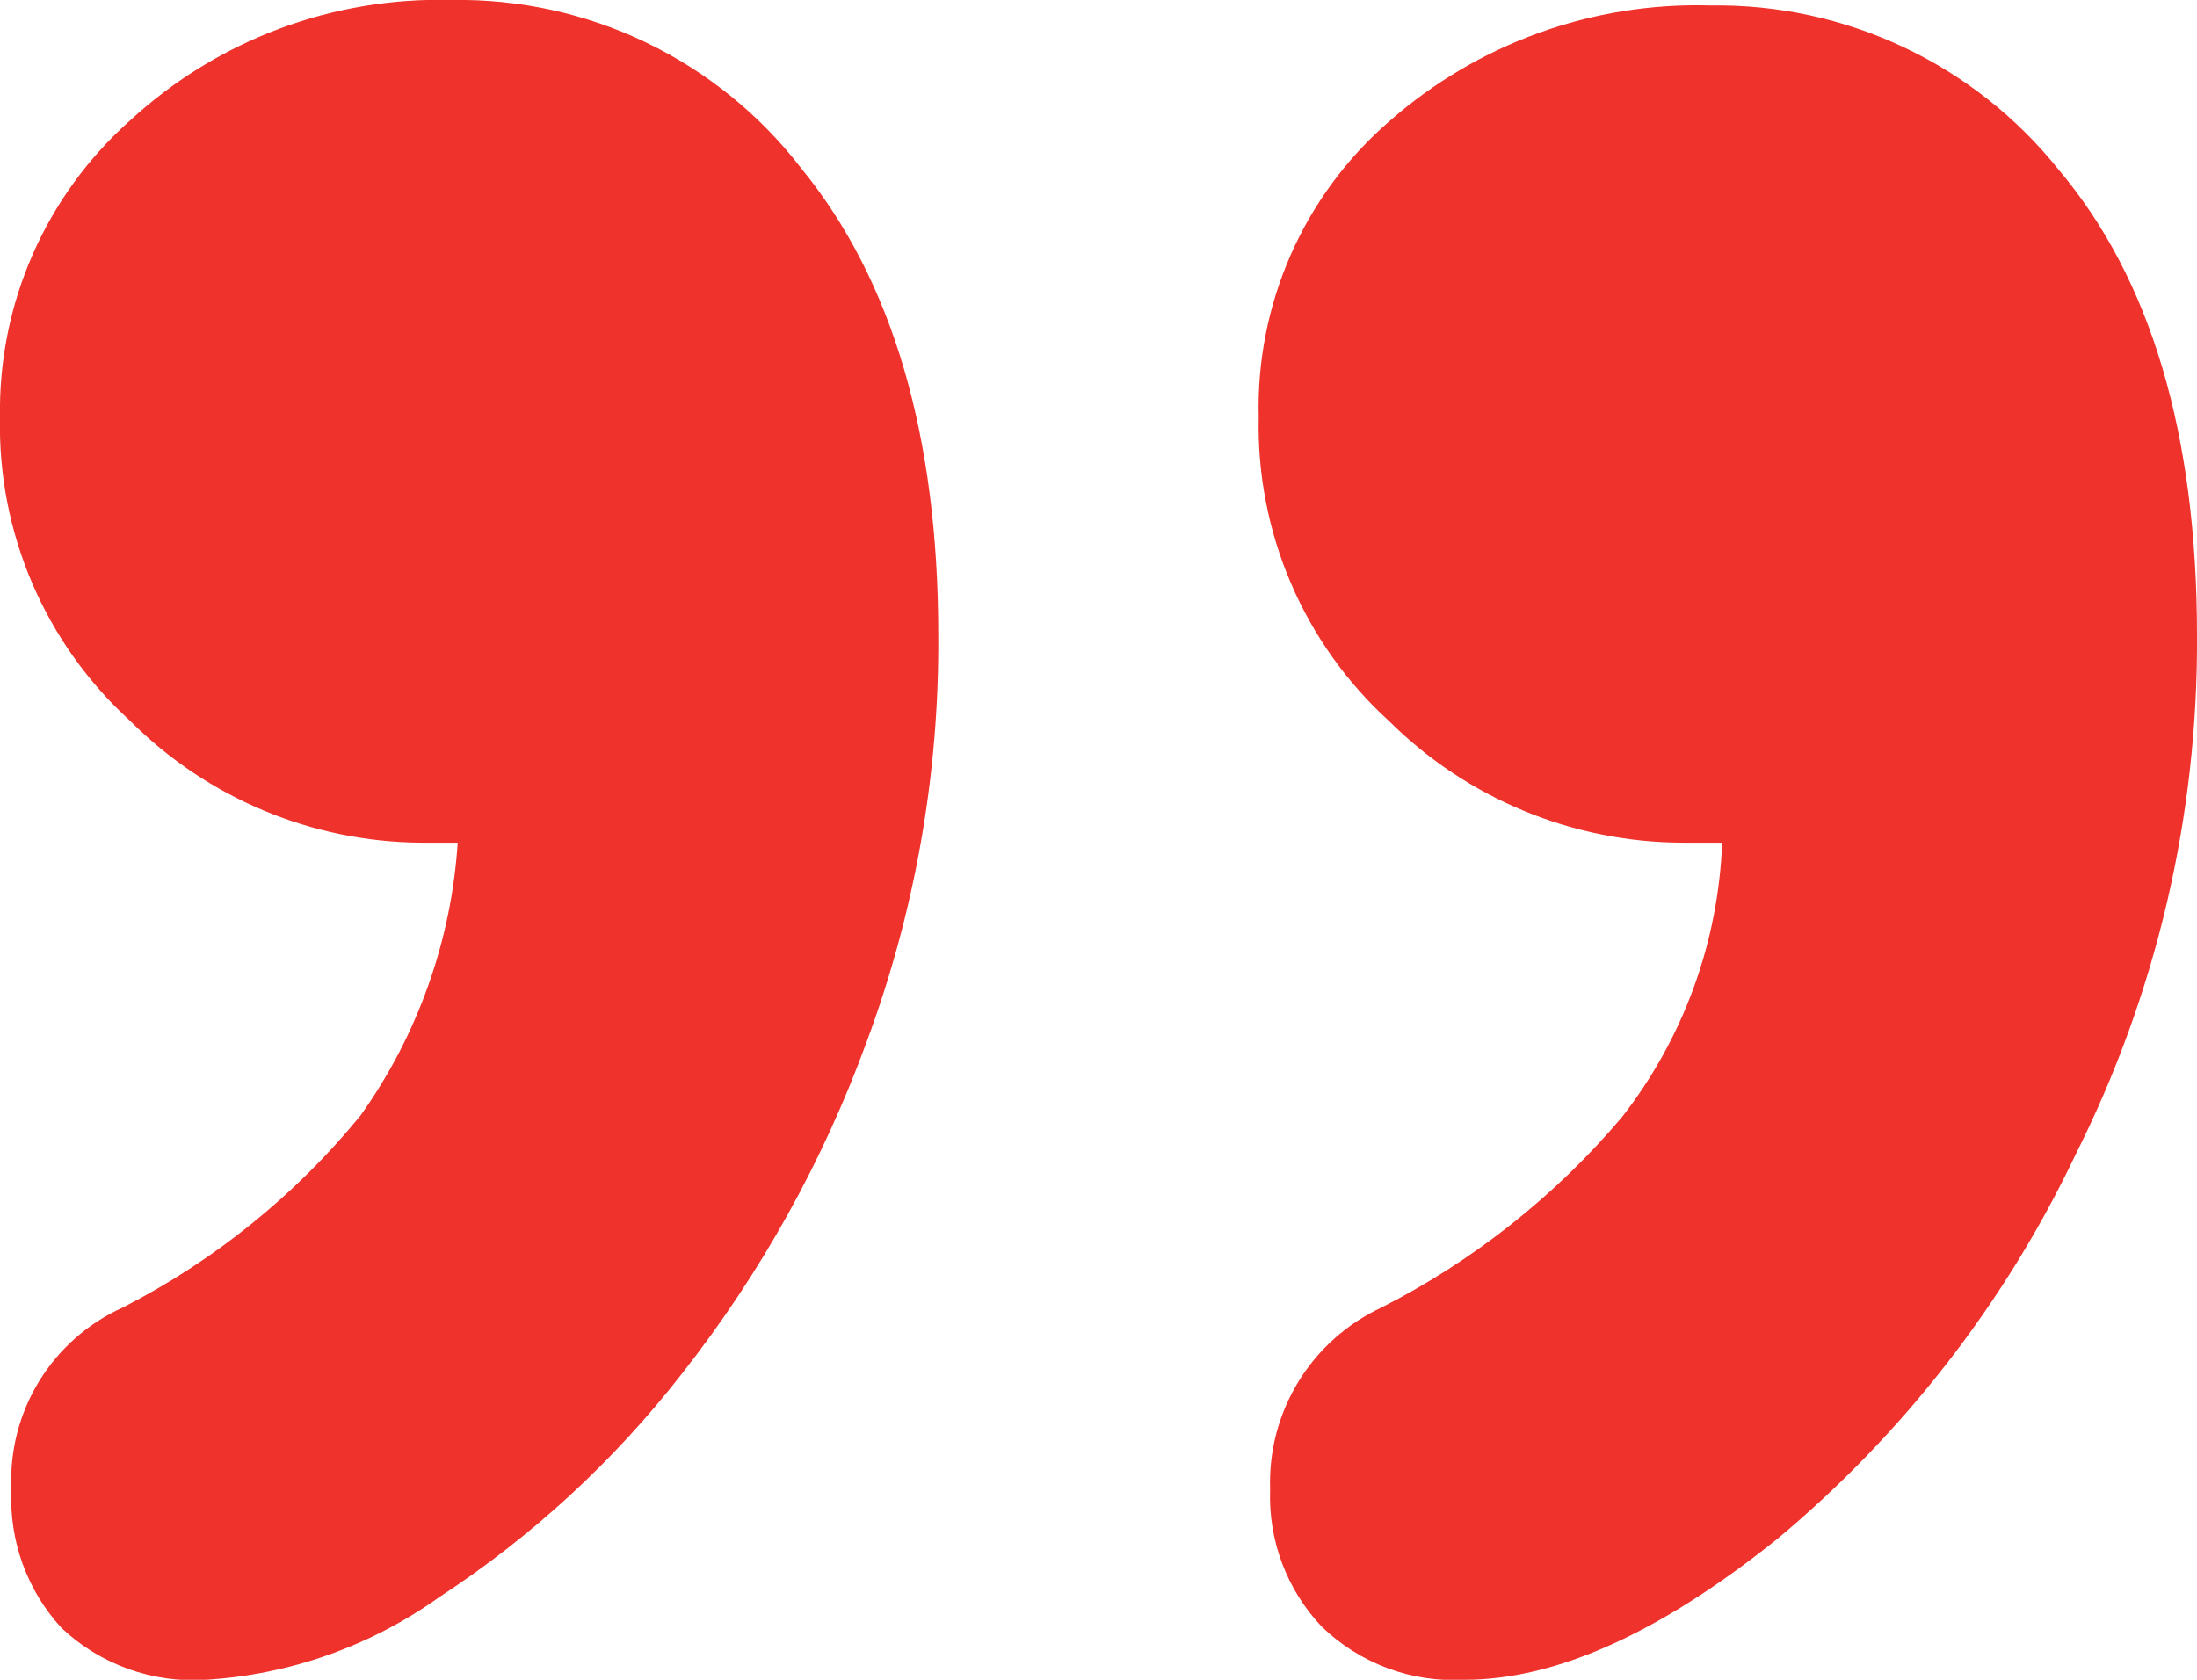 <svg xmlns="http://www.w3.org/2000/svg" xmlns:xlink="http://www.w3.org/1999/xlink" width="60" height="45.882" viewBox="0 0 60 45.882"><defs><style>.a,.c{fill:#ef322b;}.a{clip-rule:evenodd;}.b{clip-path:url(#a);}</style><clipPath id="a"><path class="a" d="M12.969-3.135h1.094A11.424,11.424,0,0,1,22.07.191a10.9,10.9,0,0,1,3.555,8.3,10.339,10.339,0,0,1-3.555,8.068,12.716,12.716,0,0,1-8.789,3.174,11.93,11.93,0,0,1-9.492-4.474Q0,10.782,0,2.524A31.184,31.184,0,0,1,3.32-11.662a31.018,31.018,0,0,1,8.125-10.476Q16.25-26,20-26a5.183,5.183,0,0,1,3.906,1.453A5.163,5.163,0,0,1,25.313-20.8a5.272,5.272,0,0,1-3.047,4.971,21.183,21.183,0,0,0-6.563,5.2A12.987,12.987,0,0,0,12.969-3.135Zm34.531,0h1.016A11.336,11.336,0,0,1,56.445.191,10.9,10.9,0,0,1,60,8.488a10.606,10.606,0,0,1-3.555,8.106,12.456,12.456,0,0,1-8.789,3.288,11.782,11.782,0,0,1-9.531-4.588q-3.75-4.588-3.75-12.771A31.274,31.274,0,0,1,36.328-8.565a32.945,32.945,0,0,1,5.039-9.062,27.34,27.34,0,0,1,6.641-6.118A12.245,12.245,0,0,1,54.375-26a5.235,5.235,0,0,1,3.945,1.415A5.216,5.216,0,0,1,59.688-20.8a5.175,5.175,0,0,1-3.047,4.971,20.38,20.38,0,0,0-6.484,5.238A14.475,14.475,0,0,0,47.5-3.135Z" transform="translate(0 26)"/></clipPath></defs><g transform="translate(60 19.882) rotate(180)"><g class="b" transform="translate(0 -26)"><path class="c" d="M-5,32.529H72.647V-31H-5Z" transform="translate(-3.824 22.176)"/></g></g></svg>